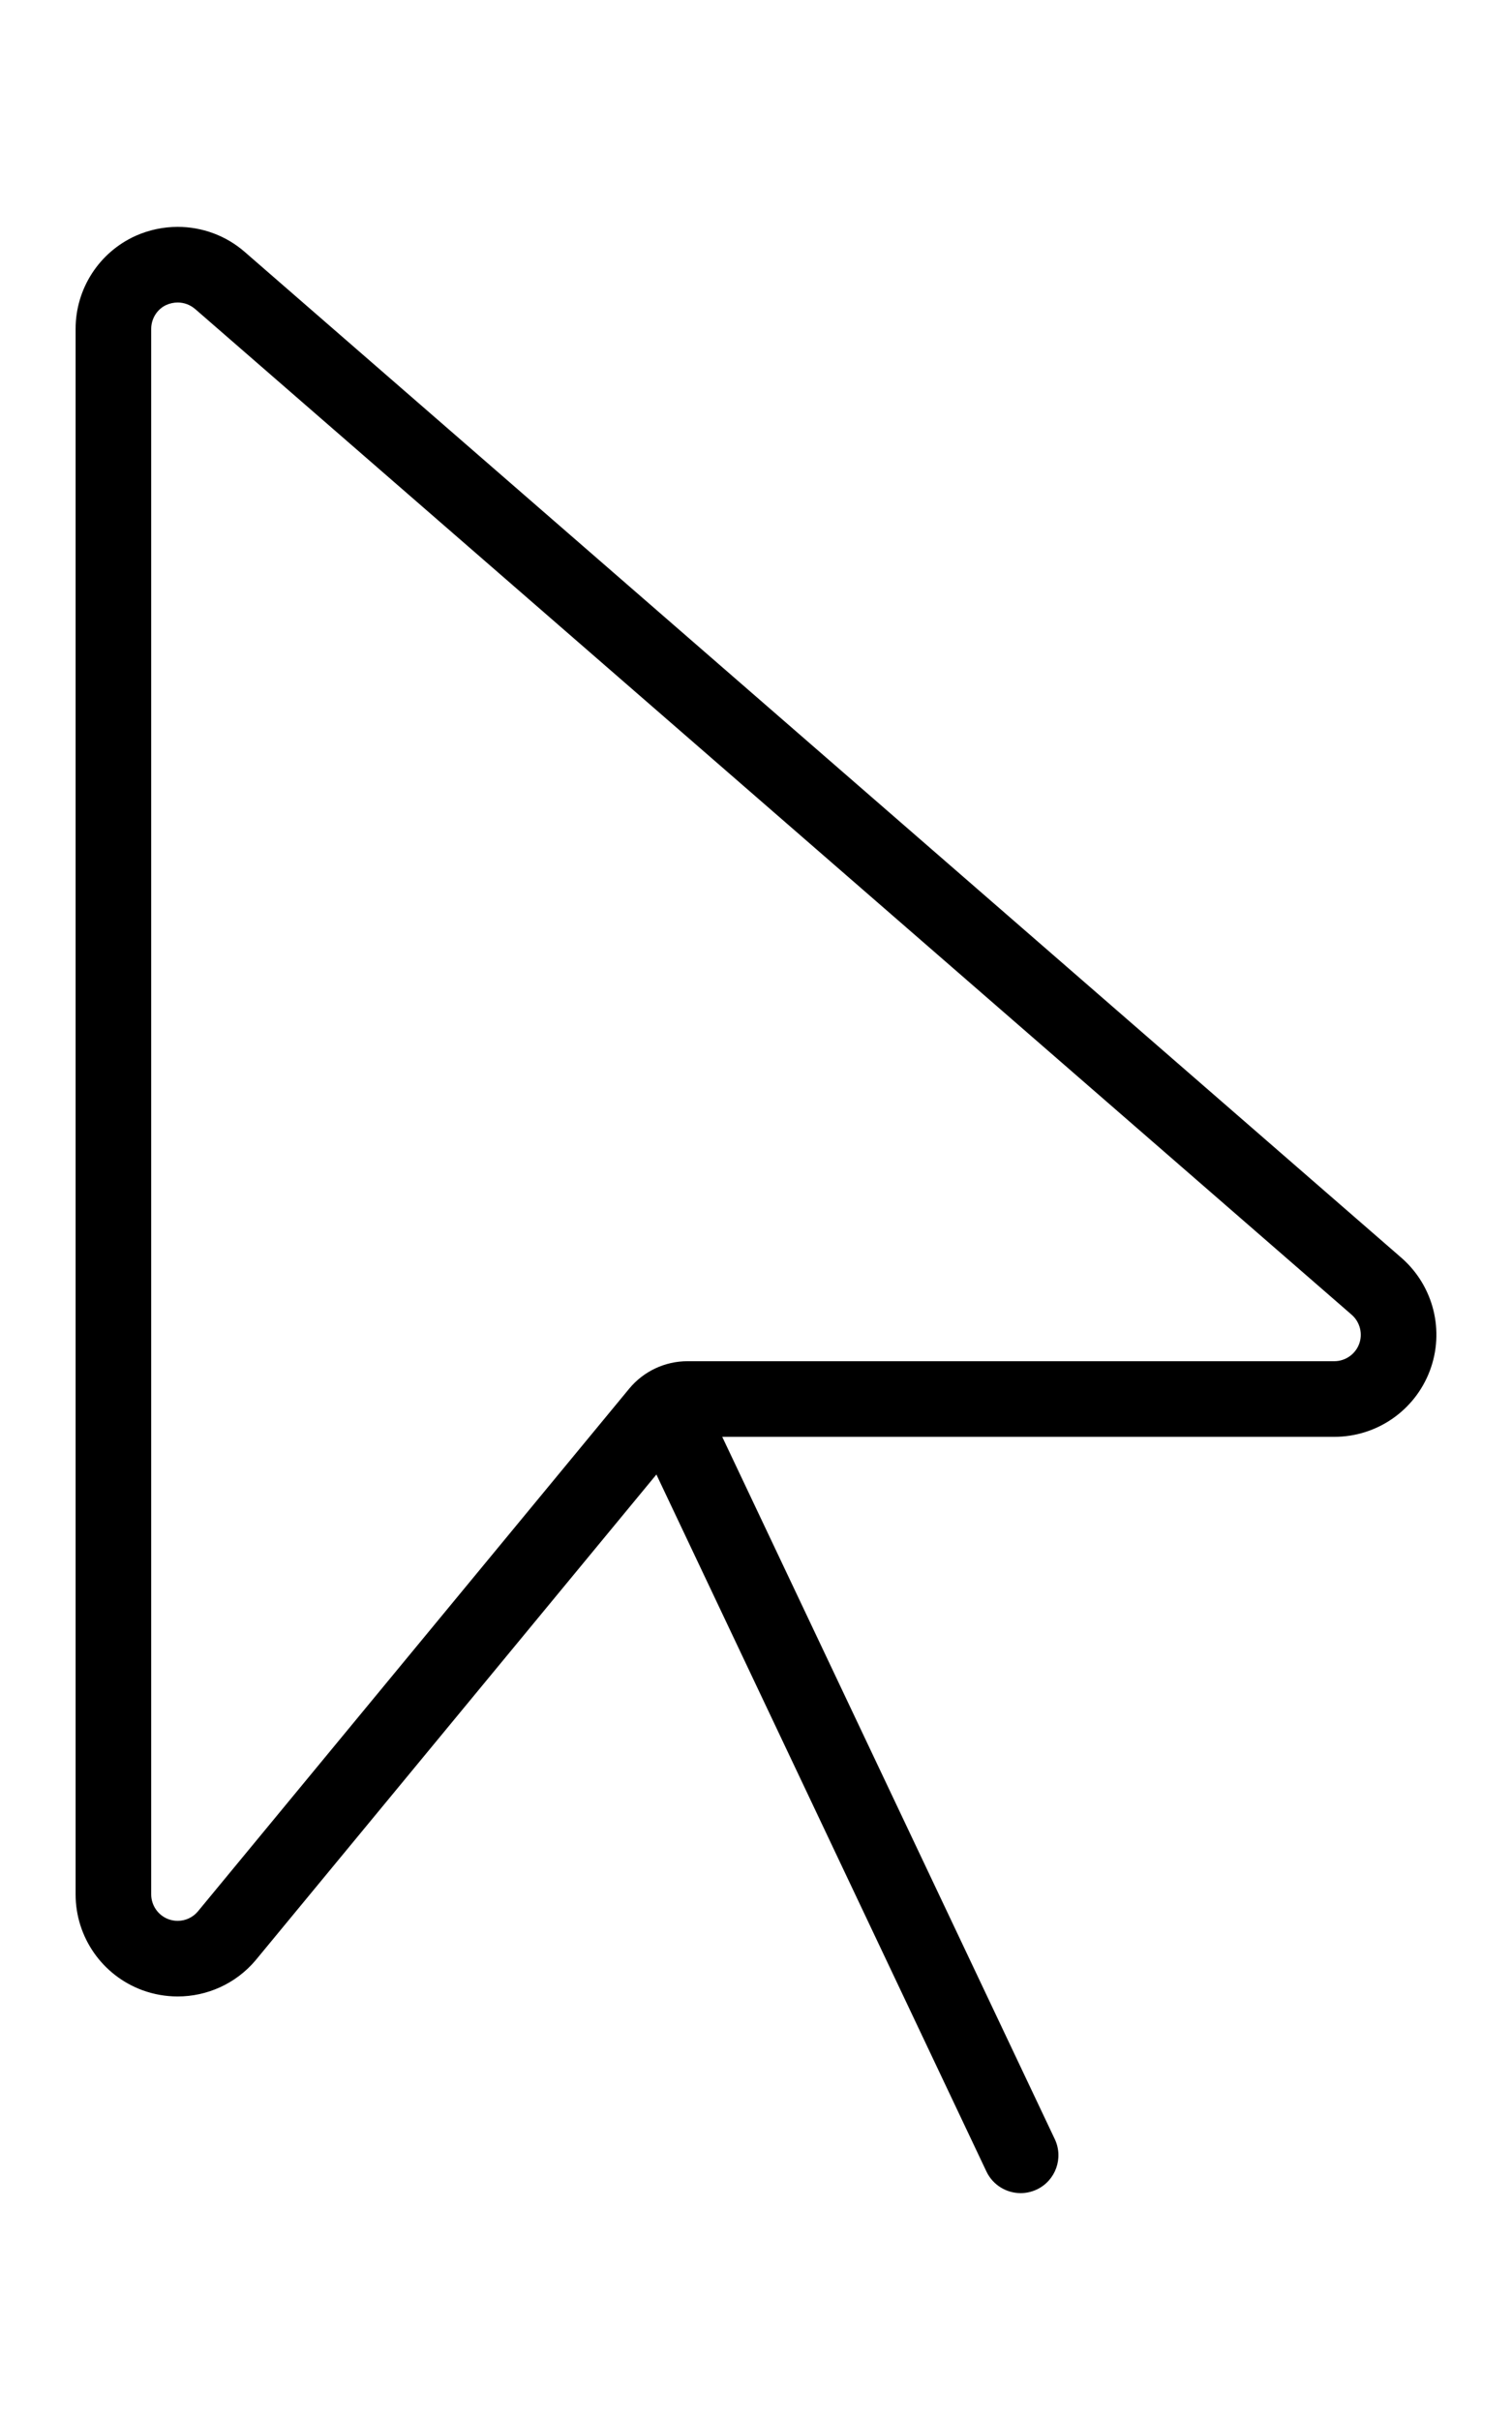 <svg xmlns="http://www.w3.org/2000/svg" viewBox="0 0 320 512"><!-- Font Awesome Pro 6.0.0-alpha2 by @fontawesome - https://fontawesome.com License - https://fontawesome.com/license (Commercial License) --><path d="M296.684 266.191L51.887 53.381C47.867 49.84 42.779 48 37.609 48C34.607 48 31.576 48.621 28.713 49.893C20.979 53.381 16 61.087 16 69.581V400.794C16 409.851 21.654 417.951 30.146 421.072C32.58 421.959 35.098 422.394 37.6 422.394C43.816 422.394 49.877 419.709 54.053 414.787L138.92 311.963L208.766 459.422C210.141 462.312 213.016 464 216 464C217.156 464 218.312 463.75 219.422 463.234C223.422 461.344 225.125 456.562 223.234 452.578L152.855 303.992H282.396C291.383 303.992 299.426 298.437 302.604 290.026C305.783 281.631 303.42 272.139 296.684 266.191ZM287.637 284.37C286.818 286.536 284.713 287.991 282.396 287.991H145.5C140.727 287.991 136.201 290.124 133.16 293.806L41.854 404.432C40.797 405.679 39.246 406.394 37.6 406.394C36.936 406.394 36.273 406.274 35.666 406.054C33.473 405.247 32 403.134 32 400.794V69.581C32 67.384 33.293 65.38 35.205 64.516C35.977 64.175 36.787 64.001 37.609 64.001C38.98 64.001 40.295 64.493 41.391 65.458L286.094 278.186C287.836 279.723 288.457 282.203 287.637 284.37Z"/></svg>